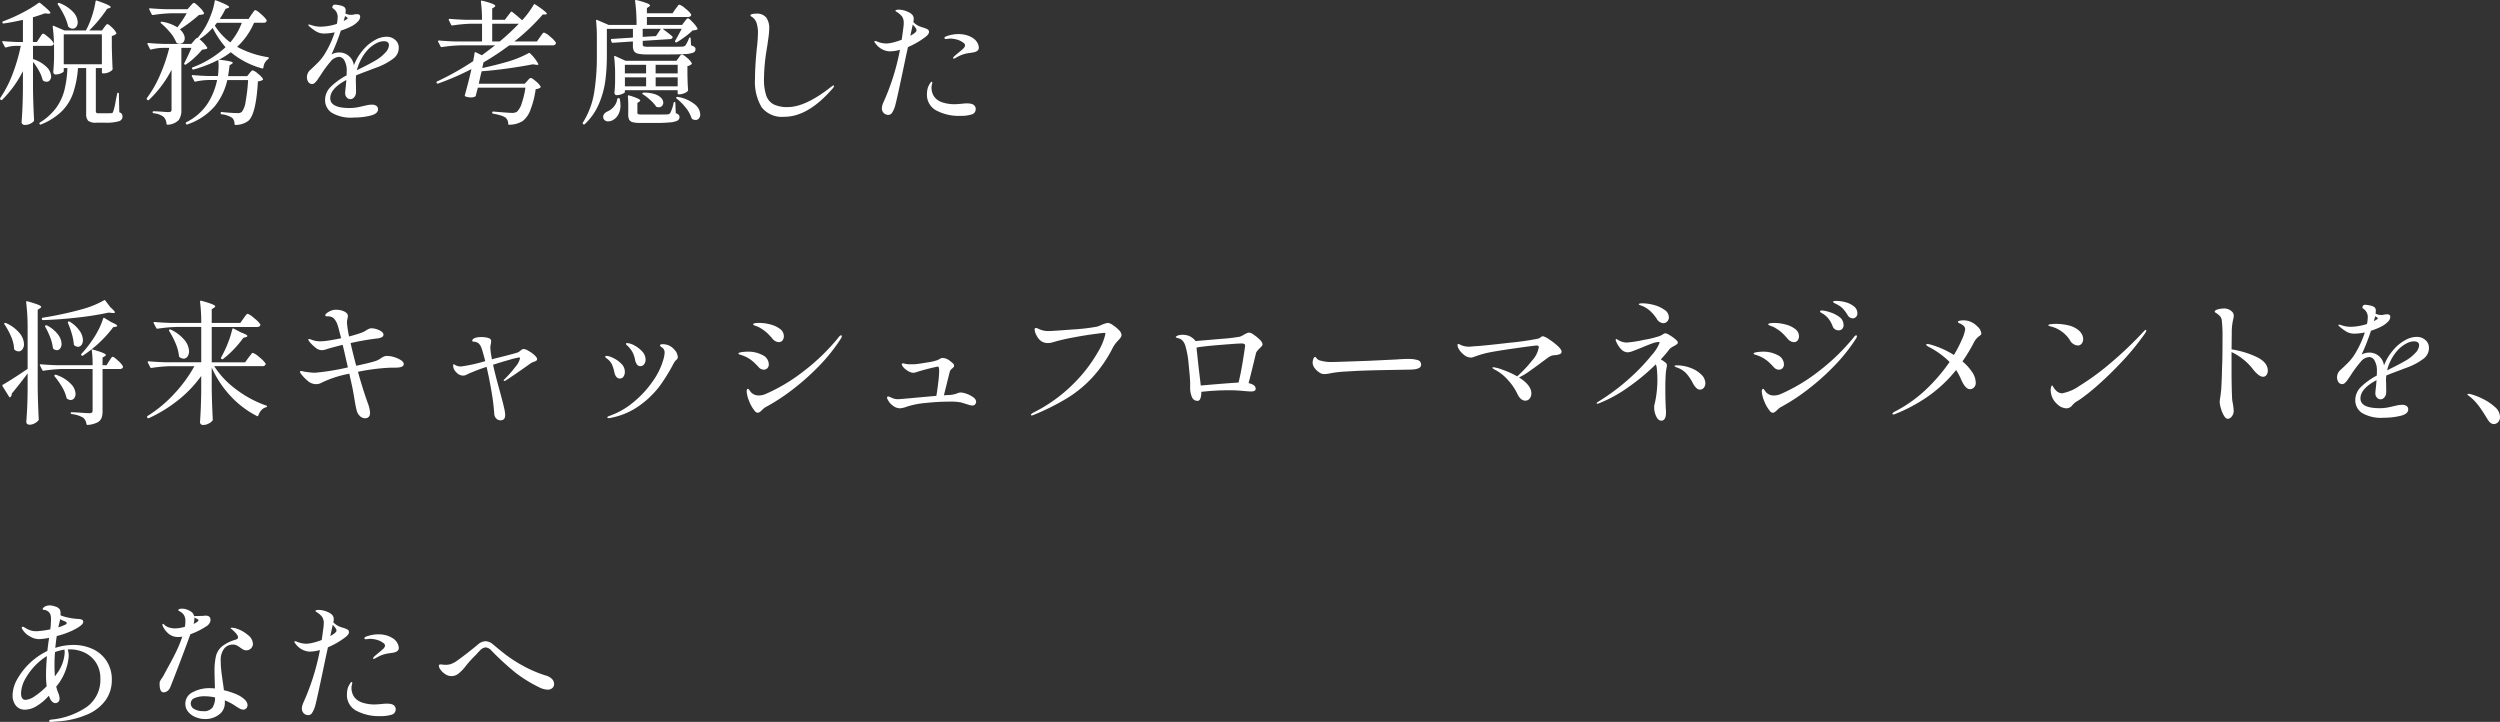 <svg xmlns="http://www.w3.org/2000/svg" width="316.519" height="91.397" viewBox="0 0 316.519 91.397"><rect x="0" y="0" width="316.519" height="91.397" fill="#333333" stroke="none"/><path d="M13.872,4.018q.051-.068.179-.229t.229-.161q.136,0,.561.417a2.669,2.669,0,0,1,.544.672.129.129,0,0,1-.034.17,1.292,1.292,0,0,1-.527.238V6.585q.051,1.785.1,2.7a.231.231,0,0,1-.068.17,1.434,1.434,0,0,1-.45.28,1.519,1.519,0,0,1-.6.128h-.1a.12.12,0,0,1-.136-.136V9.186H12.8v5.44a.3.3,0,0,0,.068.229.556.556,0,0,0,.323.059h.816q.612,0,.748-.017a.235.235,0,0,0,.153-.042.444.444,0,0,0,.1-.179,8.1,8.1,0,0,0,.323-1.428l.17-.816q.017-.119.119-.119t.1.136l.051,2.329a.718.718,0,0,1,.323.229.587.587,0,0,1,.085.332.616.616,0,0,1-.476.587,5.815,5.815,0,0,1-1.768.178H12.852a1.511,1.511,0,0,1-1.028-.247,1.316,1.316,0,0,1-.247-.926V9.186H10.54a12.709,12.709,0,0,1-.62,3.187,6.078,6.078,0,0,1-1.445,2.3,7.95,7.95,0,0,1-2.626,1.658.114.114,0,0,1-.17-.068.121.121,0,0,1,.051-.187,7.241,7.241,0,0,0,2.023-1.819,6.629,6.629,0,0,0,1.054-2.21A13.266,13.266,0,0,0,9.2,9.186H8.738v.408q0,.1-.34.255A1.682,1.682,0,0,1,7.7,10a.251.251,0,0,1-.213-.1.386.386,0,0,1-.076-.238q.068-.663.1-1.7V6.925a21.847,21.847,0,0,0-.17-2.975V3.916q0-.119.136-.068l1.343.578h2.72l.238-.459a11.623,11.623,0,0,0,.612-1.606A10.845,10.845,0,0,0,12.767.754q.017-.153.17-.1,1.751.595,1.751.816,0,.051-.153.119l-.306.1a15.72,15.72,0,0,1-1.02,1.377,16.264,16.264,0,0,1-1.241,1.36h1.6V4.409H13.6ZM5.678,5.361q.068-.1.161-.247A1.346,1.346,0,0,1,6,4.9a.2.2,0,0,1,.136-.068q.136,0,.671.467a2.741,2.741,0,0,1,.655.723l.017.068a.237.237,0,0,1-.128.212.6.6,0,0,1-.314.076H4.845V8.047A4.291,4.291,0,0,1,6.587,9.075a1.756,1.756,0,0,1,.553,1.148.761.761,0,0,1-.161.5.516.516,0,0,1-.416.2.755.755,0,0,1-.425-.136.3.3,0,0,1-.085-.153,4.9,4.9,0,0,0-.476-1.139A7.276,7.276,0,0,0,4.845,8.4v3.468q.034,2.125.136,3.893a.275.275,0,0,1-.051.17,1.419,1.419,0,0,1-.468.323,1.6,1.6,0,0,1-.671.136.406.406,0,0,1-.272-.1.306.306,0,0,1-.119-.238q.068-.952.11-1.87t.059-2.329V9.577A13.771,13.771,0,0,1,.952,13.2a.128.128,0,0,1-.2,0l-.034-.034A.134.134,0,0,1,.7,12.977,14.428,14.428,0,0,0,2.252,9.968,22.9,22.9,0,0,0,3.3,6.381H2.584a3.952,3.952,0,0,0-1.139.2H1.394A.143.143,0,0,1,1.275,6.5L.969,5.922.952,5.854q0-.1.136-.068.816.068,1.632.1h.85v-2.8q-1.445.323-2.448.459H1.088q-.085,0-.119-.1V3.406a.154.154,0,0,1,.085-.136A19.343,19.343,0,0,0,3.51,2.182,15.958,15.958,0,0,0,5.559.941q.085-.068.2.017.714.578,1,.858t.289.4q0,.085-.272.085l-.442-.034q-.8.289-1.5.493V5.888h.493ZM7.99,1.145q-.068-.119.017-.17A.206.206,0,0,1,8.194.958,4.521,4.521,0,0,1,9.945,2.114a2,2,0,0,1,.561,1.258.956.956,0,0,1-.178.6.564.564,0,0,1-.468.23.77.77,0,0,1-.476-.187.219.219,0,0,1-.1-.136,6.135,6.135,0,0,0-.5-1.377A10.336,10.336,0,0,0,7.99,1.145Zm5.576,3.774H8.738V8.71h4.828ZM30.685,6.5a12.055,12.055,0,0,0,3.893,1.309q.153.034.119.119v.017a.258.258,0,0,1-.119.136,1.463,1.463,0,0,0-.561,1.037q-.017.153-.153.119A10.416,10.416,0,0,1,29.886,7.18a9.256,9.256,0,0,1-1.513.952,12.289,12.289,0,0,1,1.377.2q.391.093.391.2,0,.051-.136.136l-.272.17q-.1.918-.2,1.377H31.96l.289-.357q.051-.068.187-.221a.364.364,0,0,1,.238-.153,1.739,1.739,0,0,1,.638.408,2.819,2.819,0,0,1,.638.646.12.12,0,0,1-.051.17,1.347,1.347,0,0,1-.578.17q-.238,4.182-1.224,5a2.687,2.687,0,0,1-1.6.51.12.12,0,0,1-.136-.136,1.04,1.04,0,0,0-.289-.748,2.883,2.883,0,0,0-1.343-.459.124.124,0,0,1-.119-.136v-.034q0-.153.136-.119,1.326.136,1.989.136a.8.8,0,0,0,.544-.153,2.664,2.664,0,0,0,.484-1.309,21.079,21.079,0,0,0,.315-2.72H29.444a8.189,8.189,0,0,1-1.581,3.306,7.936,7.936,0,0,1-3.451,2.3q-.136.051-.187-.051l-.017-.034a.121.121,0,0,1,.051-.187,6.962,6.962,0,0,0,2.627-2.261A8.637,8.637,0,0,0,28.152,10.7h-1a8.772,8.772,0,0,0-1.717.2q-.136.034-.17-.068l-.306-.6a.1.1,0,0,1-.017-.068q0-.085.119-.085.935.085,2.074.119h1.122a10.82,10.82,0,0,0,.085-1.343q0-.255-.034-.7A16.144,16.144,0,0,1,25.16,9.373h-.034a.154.154,0,0,1-.136-.085V9.271a.069.069,0,0,1-.017-.051.121.121,0,0,1,.085-.119,12.848,12.848,0,0,0,4.165-2.55A11.809,11.809,0,0,1,27.591,4.1a7.629,7.629,0,0,1-1.666,1.428,5.248,5.248,0,0,1,.561.535,2.976,2.976,0,0,1,.408.519.12.12,0,0,1-.051.17,2.038,2.038,0,0,1-.578.1,10.178,10.178,0,0,1-.935.986,7.845,7.845,0,0,1-1.1.884.157.157,0,0,1-.187.017q-.119-.051-.034-.187.459-.884.9-1.921H23.63V14.49a2.1,2.1,0,0,1-.34,1.284,2.03,2.03,0,0,1-1.394.587h-.034q-.085,0-.119-.119a1.332,1.332,0,0,0-.34-.85,2.3,2.3,0,0,0-1.275-.476q-.136-.034-.136-.136,0-.119.1-.119.221,0,.519.017l.569.034q.544.051.816.051a.507.507,0,0,0,.306-.068.313.313,0,0,0,.085-.255V9.407a14.18,14.18,0,0,1-2.873,3.825q-.119.085-.187-.017l-.051-.051a.124.124,0,0,1,0-.187,14.744,14.744,0,0,0,1.658-2.915A21.772,21.772,0,0,0,22.1,6.636h-.867a5.975,5.975,0,0,0-1.411.2q-.136.034-.17-.068l-.306-.6-.017-.068q0-.085.119-.085.918.085,2.057.119h3.383l.323-.374q.051-.068.2-.23t.246-.161h.034a10.586,10.586,0,0,0,.952-1.343A10.613,10.613,0,0,0,27.4,2.377,7.506,7.506,0,0,0,27.846.72q.017-.153.17-.1.918.357,1.292.552t.374.3q0,.051-.153.119l-.306.1a11.92,11.92,0,0,1-.731,1.275h3.655L32.5,2.42a3.021,3.021,0,0,0,.187-.255,2.2,2.2,0,0,1,.17-.229A.189.189,0,0,1,33,1.859a1.221,1.221,0,0,1,.459.28,6.12,6.12,0,0,1,.663.6q.306.323.306.442-.017.272-.408.272h-1.19A8.747,8.747,0,0,1,30.685,6.5ZM22.474,2.25a18.226,18.226,0,0,0-2.431.221h-.051a.143.143,0,0,1-.119-.085l-.306-.612a.1.1,0,0,1-.017-.068q0-.085.119-.085.935.085,2.074.119h2.669l.34-.391q.051-.051.153-.17A1.31,1.31,0,0,1,25.083,1a.24.24,0,0,1,.145-.06q.136,0,.638.493a2.96,2.96,0,0,1,.62.765.12.12,0,0,1-.051.17,2.4,2.4,0,0,1-.578.1A20.083,20.083,0,0,1,23.443,4.29a1.991,1.991,0,0,1,.459.569,1.218,1.218,0,0,1,.153.552.737.737,0,0,1-.17.5.558.558,0,0,1-.442.2.872.872,0,0,1-.357-.068.288.288,0,0,1-.119-.136A4.5,4.5,0,0,0,22.2,4.672a8.729,8.729,0,0,0-1.139-1.148A.172.172,0,0,1,21,3.449a.066.066,0,0,1,.017-.077.184.184,0,0,1,.17-.051,5.156,5.156,0,0,1,1.938.714A16.218,16.218,0,0,0,24.31,2.25Zm7.344,3.689A8.028,8.028,0,0,0,31.28,3.457H28.135l-.272.357A8.025,8.025,0,0,0,29.818,5.939Zm19.805-.714a1.6,1.6,0,0,1,1.071.391,1.276,1.276,0,0,1,.459,1.02A1.677,1.677,0,0,1,50.448,8a7.92,7.92,0,0,1-1.861,1.029l-.782.289q-.289.119-.935.357t-1.122.442a5.948,5.948,0,0,0-.017,1.02q0,.153.009.612a5.452,5.452,0,0,1-.009.595.87.87,0,0,1-.229.544.636.636,0,0,1-.485.238.588.588,0,0,1-.451-.221.747.747,0,0,1-.2-.51q0-.221.085-.935l.068-.765q-2.04,1.088-2.04,2.312,0,1.241,2.431,1.241a5.344,5.344,0,0,0,.893-.068q.4-.068.875-.187.085-.017.425-.094a2.946,2.946,0,0,1,.646-.076.948.948,0,0,1,.578.153.5.5,0,0,1,.2.425q0,.578-.977.816a8.856,8.856,0,0,1-2.1.238,4.773,4.773,0,0,1-2.8-.62,1.923,1.923,0,0,1-.825-1.606,2.321,2.321,0,0,1,.714-1.666,8.661,8.661,0,0,1,2.006-1.445q.017-.187.017-.527a2.583,2.583,0,0,0-.289-1.36.817.817,0,0,0-.68-.459,1.489,1.489,0,0,0-1.08.6A14.084,14.084,0,0,0,41.378,9.9l-.187.289q-.051.068-.255.374a2.579,2.579,0,0,1-.391.476.535.535,0,0,1-.34.17.577.577,0,0,1-.5-.255,1.07,1.07,0,0,1-.179-.629,1.229,1.229,0,0,1,.425-.9l.255-.238q.476-.442.825-.807a6.069,6.069,0,0,0,.654-.825,12.619,12.619,0,0,0,1.36-2.89,6.779,6.779,0,0,1-1.292.153,2.031,2.031,0,0,1-.995-.23,5.9,5.9,0,0,1-.994-.74.187.187,0,0,1-.068-.119q0-.051.085-.051a.99.99,0,0,1,.238.051,3.629,3.629,0,0,0,1.241.221,6.813,6.813,0,0,0,.892-.077,6.525,6.525,0,0,0,1.165-.28,4.231,4.231,0,0,0,.1-.833,1.238,1.238,0,0,0-.544-1.088q-.136-.085-.136-.17a.425.425,0,0,1,.1-.247.305.305,0,0,1,.238-.094,3.16,3.16,0,0,1,.671.1,1.134,1.134,0,0,1,.569.255.634.634,0,0,1,.119.425,2.76,2.76,0,0,1-.034.34,1.546,1.546,0,0,0,.731.17,1.193,1.193,0,0,0,.374-.051,2.208,2.208,0,0,1,.357-.034q.408,0,.408.323a.9.9,0,0,1-.281.595,3.012,3.012,0,0,1-.722.561,7.876,7.876,0,0,1-1.445.6,26.285,26.285,0,0,1-1.19,3.026,1.916,1.916,0,0,1,.9-.255,1.858,1.858,0,0,1,1.938,1.632,6.57,6.57,0,0,1,.612-1.216A7.714,7.714,0,0,1,46.9,6.6a5.179,5.179,0,0,1,1.25-.96A2.977,2.977,0,0,1,49.623,5.225Zm-5.44-1.989q.323-.187.374-.221.119-.068.119-.136t-.136-.153l-.187-.119Zm4.012,5a5,5,0,0,0,1.25-.995,1.534,1.534,0,0,0,.468-.926q0-.527-.663-.527a2.189,2.189,0,0,0-1,.3,4.045,4.045,0,0,0-1.054.825,5.54,5.54,0,0,0-.816,1.182,5.645,5.645,0,0,0-.527,1.368l.2-.1.374-.187Q47.5,8.642,48.195,8.234ZM65.331,2.1q.068-.1.187-.017.629.493,1.258,1.054a10.858,10.858,0,0,0,1.462-1.972q.085-.119.187-.034Q69.9,2.1,69.9,2.318q0,.085-.17.085h-.34a25.792,25.792,0,0,1-3.6,3.417h2.856l.391-.561q.068-.085.178-.246a1.743,1.743,0,0,1,.187-.238.215.215,0,0,1,.145-.077,2.149,2.149,0,0,1,.757.5,3.282,3.282,0,0,1,.739.757.294.294,0,0,1-.017.17.4.4,0,0,1-.391.187H65.144A33.233,33.233,0,0,1,61.88,8.472l-.153.714q1.513-.323,2.958-.731A13.627,13.627,0,0,0,67.592,7.3q.1-.085.187.034a4.989,4.989,0,0,1,1.054,1.36q0,.119-.272.085l-.425-.068q-1.377.272-3.128.519t-3.366.365l-.085.357q-.1.408-.272,1.224H67.1l.323-.357q.051-.051.144-.161a1.069,1.069,0,0,1,.162-.161.226.226,0,0,1,.136-.051q.153,0,.638.408a2.329,2.329,0,0,1,.6.663q.051.068-.034.153a1.1,1.1,0,0,1-.578.187,11.6,11.6,0,0,1-.646,2.567,3.158,3.158,0,0,1-.986,1.462,3.235,3.235,0,0,1-1.717.476.12.12,0,0,1-.136-.136.96.96,0,0,0-.34-.765,1.969,1.969,0,0,0-.6-.272,6.561,6.561,0,0,0-.952-.221.152.152,0,0,1-.136-.153q.034-.136.153-.119,1.955.17,2.346.17a1.133,1.133,0,0,0,.646-.153,2.453,2.453,0,0,0,.6-1.071,10.529,10.529,0,0,0,.467-1.972H61.166l-.119.476q-.119.425-.136.527-.034.119-.119.136a1.2,1.2,0,0,1-.51.1,2.106,2.106,0,0,1-.663-.119.124.124,0,0,1-.1-.17q.561-2.023.833-3.3a33.965,33.965,0,0,1-4.233,1.836h-.034a.154.154,0,0,1-.136-.085v-.017a.115.115,0,0,1,.051-.17,34.185,34.185,0,0,0,4.573-2.567l.068-.374q.017-.119.051-.28a2.993,2.993,0,0,0,.051-.366.158.158,0,0,1,.06-.11.113.113,0,0,1,.111.009l.765.374q.8-.6,1.666-1.258h-4.3a18.226,18.226,0,0,0-2.431.221h-.051a.143.143,0,0,1-.119-.085l-.306-.595a.1.1,0,0,1-.017-.068q0-.085.119-.085.935.085,2.074.119h3.383V3.576H60.35a18.092,18.092,0,0,0-2.4.221H57.9a.143.143,0,0,1-.119-.085l-.289-.6a.1.1,0,0,1-.017-.068q0-.085.119-.085.935.085,2.074.119h2.023a17.991,17.991,0,0,0-.136-2.3q0-.17.153-.119a10.018,10.018,0,0,1,1.309.391q.357.153.357.272,0,.068-.119.153l-.272.17V3.083h1.6ZM62.985,3.576V5.82h.952a28.539,28.539,0,0,0,2.414-2.244Zm24.344-.255q.051-.068.145-.187a1.359,1.359,0,0,1,.161-.179.208.208,0,0,1,.136-.059q.136,0,.6.493a3.807,3.807,0,0,1,.595.765.12.12,0,0,1-.051.17,1.972,1.972,0,0,1-.561.1,8.339,8.339,0,0,1-.918.773q-.561.416-1.071.722a.154.154,0,0,1-.17,0q-.1-.051-.051-.187.289-.476.833-1.513H84.558q.714.527,1.207.935a.151.151,0,0,1,.051.17q-.068.2-.357.2l-3.417.221v.476a.212.212,0,0,0,.128.221,2.407,2.407,0,0,0,.655.051h2.193q1.666,0,2.006-.017a.636.636,0,0,0,.425-.153,4.375,4.375,0,0,0,.442-.884.124.124,0,0,1,.136-.119q.085,0,.085.136l.051.867a1.081,1.081,0,0,1,.442.2.366.366,0,0,1,.119.28.447.447,0,0,1-.272.425,3.168,3.168,0,0,1-1.054.187q-.782.051-2.448.051h-2.3a5.423,5.423,0,0,1-1.181-.094.817.817,0,0,1-.527-.323,1.353,1.353,0,0,1-.145-.705V5.82l-2.55.17a.133.133,0,0,1-.153-.119l-.068-.2L78.013,5.6q0-.1.119-.1l2.669-.17v-1.1H77.5V7.588a24.985,24.985,0,0,1-.187,3.162,11.373,11.373,0,0,1-.8,2.932A7.549,7.549,0,0,1,74.7,16.292a.143.143,0,0,1-.2,0l-.017-.017a.134.134,0,0,1-.017-.187,10.155,10.155,0,0,0,1.42-3.757,28.542,28.542,0,0,0,.349-4.726V5.344a19.961,19.961,0,0,0-.1-2.142V3.168q0-.119.136-.068l1.462.629H81.26A22.1,22.1,0,0,0,81.073.7q0-.17.17-.119a11.617,11.617,0,0,1,1.352.408q.366.153.366.272,0,.068-.119.153l-.272.187V2.25h3.247l.374-.544q.068-.085.178-.238t.179-.229a.189.189,0,0,1,.136-.077,2.112,2.112,0,0,1,.748.485,3.394,3.394,0,0,1,.731.722l.017.068a.237.237,0,0,1-.128.213.6.6,0,0,1-.314.076H82.569v1h4.454Zm-2.992.9h-2.3v1.02l1.683-.1ZM86.6,7.877q.034-.051.119-.17a1.058,1.058,0,0,1,.153-.179.208.208,0,0,1,.136-.059q.153,0,.637.416a2.408,2.408,0,0,1,.6.671q.051.068-.034.153a1.069,1.069,0,0,1-.51.238v1.071l.017.646q.017.714.068,1.292a.3.3,0,0,1-.051.153,1.206,1.206,0,0,1-.476.281,1.765,1.765,0,0,1-.612.127H86.6a.12.12,0,0,1-.136-.136v-.391H79.781v.238q0,.1-.349.247a1.827,1.827,0,0,1-.705.144.229.229,0,0,1-.2-.1.419.419,0,0,1-.068-.238q.051-.442.068-.884l.017-.425v-.833a19.559,19.559,0,0,0-.119-2.363V7.741q0-.068.034-.085a.121.121,0,0,1,.1.017l1.309.595h6.443ZM82.467,9.866V8.778H79.781V9.866Zm4,0V8.778H83.674V9.866Zm-6.681.493V11.5h2.686V10.359Zm3.893,0V11.5h2.788V10.359Zm-1.6,2.159a.108.108,0,0,1-.085-.068.077.077,0,0,1,.017-.085.231.231,0,0,1,.17-.068,4.264,4.264,0,0,1,1.4.2,1.908,1.908,0,0,1,.807.484.879.879,0,0,1,.255.578.593.593,0,0,1-.161.425.549.549,0,0,1-.417.17,1.493,1.493,0,0,1-.221-.034.2.2,0,0,1-.136-.1,4.6,4.6,0,0,0-.714-.79A6.635,6.635,0,0,0,82.076,12.518Zm-1.87,1.36q0-.578-.051-1.105,0-.17.153-.119a7.8,7.8,0,0,1,1.105.391q.306.153.306.255,0,.068-.119.153l-.238.153V14.83a.185.185,0,0,0,.111.2,1.879,1.879,0,0,0,.519.042h1.683q1.309,0,1.5-.017A.7.7,0,0,0,85.391,15a.427.427,0,0,0,.136-.119,5.051,5.051,0,0,0,.425-1.275.124.124,0,0,1,.136-.119q.085,0,.085.136l.051,1.275a1,1,0,0,1,.374.213.4.4,0,0,1,.1.28.49.49,0,0,1-.246.442,2.417,2.417,0,0,1-.91.229,18.472,18.472,0,0,1-1.955.076H81.77a3.932,3.932,0,0,1-.994-.094.681.681,0,0,1-.451-.323,1.5,1.5,0,0,1-.119-.672Zm6.137-.816q-.119-.068-.051-.17a.184.184,0,0,1,.17-.051,4.619,4.619,0,0,1,2.159.935,1.751,1.751,0,0,1,.7,1.258.823.823,0,0,1-.161.527.524.524,0,0,1-.434.2.874.874,0,0,1-.391-.1.287.287,0,0,1-.119-.136,4,4,0,0,0-.723-1.309A6.719,6.719,0,0,0,86.343,13.062Zm-7.531.068a.152.152,0,0,1,.153-.136h.017a.133.133,0,0,1,.153.119,4.4,4.4,0,0,1,.085.782,2.325,2.325,0,0,1-.306,1.232,1.656,1.656,0,0,1-.731.689,1.246,1.246,0,0,1-.493.119.61.61,0,0,1-.629-.374.937.937,0,0,1-.034-.187.612.612,0,0,1,.161-.408,1.083,1.083,0,0,1,.4-.289,2.132,2.132,0,0,0,.8-.612A1.8,1.8,0,0,0,78.812,13.13Zm21.165,2.227a3.274,3.274,0,0,1-2.882-1.2,6.347,6.347,0,0,1-.841-3.63q0-1.547.221-3.757a19.493,19.493,0,0,0,.153-2.006,3.966,3.966,0,0,0-.179-1.292,1.45,1.45,0,0,0-.62-.782q-.153-.085-.153-.17,0-.119.229-.17A2.229,2.229,0,0,1,96.39,2.3a1.511,1.511,0,0,1,1.292.5,2.273,2.273,0,0,1,.374,1.385,9.657,9.657,0,0,1-.119,1.3q-.119.825-.136.977a2.9,2.9,0,0,0-.068.391,23.789,23.789,0,0,0-.34,3.689,6.294,6.294,0,0,0,.289,2.134,1.973,1.973,0,0,0,.943,1.113,3.886,3.886,0,0,0,1.776.34q2.244,0,5.474-2.55l.161-.111a.348.348,0,0,1,.178-.076q.051,0,.051.068a.706.706,0,0,1-.2.34Q102.969,15.357,99.977,15.357ZM118.286,4.613q0,.289-.442.629a10.342,10.342,0,0,1-2.227,1.292q-.051.289-.187.867-1.241,5.967-1.445,6.613a3.044,3.044,0,0,1-.382.842.571.571,0,0,1-.467.264.814.814,0,0,1-.816-.85,1.957,1.957,0,0,1,.2-.748,29.642,29.642,0,0,0,2.091-6.647,4.9,4.9,0,0,1-1.343.2,2.36,2.36,0,0,1-1.768-1.02.325.325,0,0,1-.119-.2.09.09,0,0,1,.1-.1,1.01,1.01,0,0,1,.255.085,3.121,3.121,0,0,0,1.122.238,3.9,3.9,0,0,0,.918-.136,9.3,9.3,0,0,0,1.054-.34q.085-.561.221-1.615a3.362,3.362,0,0,0,.034-.476,1.435,1.435,0,0,0-.2-.833,2.527,2.527,0,0,0-.714-.612q-.136-.085-.136-.153,0-.051.128-.085a1.161,1.161,0,0,1,.3-.034,2.6,2.6,0,0,1,.535.068,2.686,2.686,0,0,1,.569.187,1.889,1.889,0,0,1,.57.357.811.811,0,0,1,.213.612.955.955,0,0,1-.017.187q-.017.085-.034.153a2.321,2.321,0,0,0,.629.476,3.636,3.636,0,0,0,.663.238,2.82,2.82,0,0,1,.527.221A.349.349,0,0,1,118.286,4.613Zm-2.363.493q.782-.442.782-.68a.521.521,0,0,0-.11-.306q-.111-.153-.366-.442Zm7.871.255a1.64,1.64,0,0,1,.6.6,1.375,1.375,0,0,1,.2.655q0,.493-.816.612l-.467.068a4.063,4.063,0,0,0-.62.136,3.9,3.9,0,0,0-.6.238,4.253,4.253,0,0,0-.467.255.43.43,0,0,1-.2.068q-.085,0-.085-.068a.3.3,0,0,1,.085-.17q.1-.1.442-.391.493-.391.74-.629a.649.649,0,0,0,.246-.425.422.422,0,0,0-.238-.34,2.346,2.346,0,0,0-.841-.4,3.428,3.428,0,0,0-.808-.111,1.813,1.813,0,0,0-.314.026,1.526,1.526,0,0,1-.178.025q-.238,0-.238-.136,0-.1.221-.2a4.6,4.6,0,0,1,1.53-.289,3.833,3.833,0,0,1,1.011.128A2.847,2.847,0,0,1,123.794,5.361Zm-.7,8.3q.782,0,.986.34a.549.549,0,0,1,.119.374.682.682,0,0,1-.519.688,4.579,4.579,0,0,1-1.437.179,6.04,6.04,0,0,1-3.026-.68,2.234,2.234,0,0,1-1.19-2.074,2.744,2.744,0,0,1,.068-.629,1.783,1.783,0,0,1,.153-.442q.1-.187.2-.34t.187-.153q.068,0,.068.1a.826.826,0,0,1-.034.2q-.034.128-.051.229a1.591,1.591,0,0,0-.017.255,2.116,2.116,0,0,0,.145.731,1.75,1.75,0,0,0,.519.714,2.376,2.376,0,0,0,.893.433,4.825,4.825,0,0,0,1.368.179q.17,0,.4-.017l.451-.034A6.908,6.908,0,0,1,123.1,13.657ZM14.433,40.148a38.257,38.257,0,0,1-3.884.62q-2.286.263-4.445.331a.138.138,0,0,1-.136-.119V40.9q0-.085.1-.1a44.54,44.54,0,0,0,4.964-1.071A11.759,11.759,0,0,0,13.821,38.6q.1-.085.187.034l.629.833q.578.51.578.646,0,.119-.323.085ZM5.44,39.791v9.945q.034,2.108.136,3.91a.249.249,0,0,1-.051.153,1.4,1.4,0,0,1-.476.374,1.347,1.347,0,0,1-.629.17.454.454,0,0,1-.306-.1A.306.306,0,0,1,3.995,54q.068-.9.111-1.776t.059-2.2V47.849q-1,1.343-2.006,2.55a.574.574,0,0,1-.153.425q-.034.068-.094.051a.163.163,0,0,1-.093-.068L.986,49.464a.121.121,0,0,1,.051-.187q1.258-.731,3.128-2.006V42.154a26.348,26.348,0,0,0-.187-3.315v-.034q0-.136.153-.085a12.806,12.806,0,0,1,1.369.433q.382.161.382.28,0,.085-.153.17Zm9.5,5.95q.136,0,.655.476a2.892,2.892,0,0,1,.638.731.294.294,0,0,1-.017.17.418.418,0,0,1-.391.17H13.651v5.3a2.622,2.622,0,0,1-.127.9,1.121,1.121,0,0,1-.535.569,3.271,3.271,0,0,1-1.224.314H11.73q-.085,0-.119-.119a1.29,1.29,0,0,0-.391-.782A3.543,3.543,0,0,0,9.758,53q-.136-.034-.136-.136a.09.09,0,0,1,.1-.1q.289,0,1.275.068.663.051.969.051a.533.533,0,0,0,.34-.076.369.369,0,0,0,.085-.281V47.288H8.619a18.226,18.226,0,0,0-2.431.221H6.137a.143.143,0,0,1-.119-.085l-.289-.578a.1.1,0,0,1-.017-.068q0-.085.119-.085.935.085,2.074.119h4.488a13.932,13.932,0,0,0-.119-2.023q-.561.442-1.105.8-.1.085-.187-.034a.124.124,0,0,1,0-.187A14.064,14.064,0,0,0,12.24,43.8a10.836,10.836,0,0,0,.867-1.42,8.685,8.685,0,0,0,.612-1.471q.051-.153.187-.068l.867.527q.731.306.731.459,0,.085-.2.119L14.994,42a13.354,13.354,0,0,1-1.207,1.42,14.992,14.992,0,0,1-1.513,1.368q1.8.493,1.8.731,0,.068-.136.153l-.289.17v.969h.51l.323-.527a2.387,2.387,0,0,0,.161-.238,1.67,1.67,0,0,1,.161-.229A.189.189,0,0,1,14.943,45.741ZM9.265,41.457a.182.182,0,0,1,0-.111.108.108,0,0,1,.051-.06A.206.206,0,0,1,9.5,41.3a4.154,4.154,0,0,1,1.266,1.181,2.157,2.157,0,0,1,.4,1.147.993.993,0,0,1-.179.612.542.542,0,0,1-.45.238.752.752,0,0,1-.459-.187.231.231,0,0,1-.068-.17,6.751,6.751,0,0,0-.264-1.334A10.765,10.765,0,0,0,9.265,41.457Zm-6.256,3.6a.8.8,0,0,1-.493-.2.231.231,0,0,1-.068-.17,4.384,4.384,0,0,0-.382-1.521,9.578,9.578,0,0,0-.825-1.521q-.085-.1,0-.17a.184.184,0,0,1,.187,0,4.649,4.649,0,0,1,1.725,1.284,2.293,2.293,0,0,1,.553,1.368,1.065,1.065,0,0,1-.2.672A.607.607,0,0,1,3.009,45.061ZM6.392,41.95q-.051-.136.034-.17a.215.215,0,0,1,.2,0,4.076,4.076,0,0,1,1.394,1.156,2.061,2.061,0,0,1,.442,1.156.959.959,0,0,1-.17.587.511.511,0,0,1-.425.229.812.812,0,0,1-.425-.153.394.394,0,0,1-.085-.17,5.323,5.323,0,0,0-.34-1.317A9.122,9.122,0,0,0,6.392,41.95Zm3.842,8.483a.864.864,0,0,1-.179.561.555.555,0,0,1-.451.221.812.812,0,0,1-.425-.153.229.229,0,0,1-.1-.153,4.641,4.641,0,0,0-.561-1.352,10,10,0,0,0-.935-1.334q-.068-.119.017-.187a.134.134,0,0,1,.085-.017.659.659,0,0,1,.255.068,4.5,4.5,0,0,1,1.734,1.122A1.921,1.921,0,0,1,10.234,50.433Zm21.9-4.59q.068-.085.2-.255t.2-.255a.208.208,0,0,1,.144-.085,2.427,2.427,0,0,1,.807.535,3.5,3.5,0,0,1,.791.791.154.154,0,0,1,0,.17.4.4,0,0,1-.391.187h-6.1a11.082,11.082,0,0,0,2.839,2.984,13.769,13.769,0,0,0,3.74,2q.1.017.1.085a.132.132,0,0,1-.025.093.206.206,0,0,1-.094.042,1.208,1.208,0,0,0-.578.357,1.818,1.818,0,0,0-.391.68q-.051.153-.187.068a11.873,11.873,0,0,1-3.306-2.5A12.985,12.985,0,0,1,27.472,47.1V49.77q.034,2.108.136,3.91a.249.249,0,0,1-.051.153,1.37,1.37,0,0,1-.493.374,1.477,1.477,0,0,1-.663.17.421.421,0,0,1-.3-.1.315.315,0,0,1-.111-.238q.119-1.717.153-3.791V48.172A15.272,15.272,0,0,1,23.264,51.2a18.054,18.054,0,0,1-3.748,2.312.137.137,0,0,1-.187-.051l-.017-.034a.124.124,0,0,1,.034-.187,16.358,16.358,0,0,0,3.392-2.822,17.6,17.6,0,0,0,2.542-3.485H22.287a18.226,18.226,0,0,0-2.431.221h-.051a.143.143,0,0,1-.119-.085l-.306-.6a.1.1,0,0,1-.017-.068q0-.085.119-.085.935.085,2.074.119h4.59V41.967H23.052a18.226,18.226,0,0,0-2.431.221H20.57a.143.143,0,0,1-.119-.085l-.323-.612a.1.1,0,0,1-.017-.068q0-.085.136-.085.918.085,2.057.119h3.842a20.477,20.477,0,0,0-.153-2.686q0-.17.17-.119a12.8,12.8,0,0,1,1.369.434q.382.161.382.28,0,.085-.153.17l-.289.187v1.734h3.621l.408-.578q.068-.1.187-.263a2.2,2.2,0,0,1,.2-.238.215.215,0,0,1,.145-.076,2.527,2.527,0,0,1,.782.527,3.931,3.931,0,0,1,.8.782.189.189,0,0,1,.017.085.225.225,0,0,1-.127.2.6.6,0,0,1-.315.076H27.472v4.471h4.233Zm-2.057-3.587q.017-.136.17-.085l.935.493q.8.289.8.442,0,.1-.2.153l-.306.085a12.852,12.852,0,0,1-1.224,1.47A12.282,12.282,0,0,1,28.9,46.03a.134.134,0,0,1-.187-.017L28.7,46a.124.124,0,0,1-.034-.187,1.767,1.767,0,0,0,.111-.187l.076-.153a14.027,14.027,0,0,0,.723-1.607A11.432,11.432,0,0,0,30.073,42.256Zm-7.99.221q-.051-.119.017-.17a.184.184,0,0,1,.187,0,4.9,4.9,0,0,1,1.751,1.335,2.359,2.359,0,0,1,.561,1.4,1.1,1.1,0,0,1-.2.672.584.584,0,0,1-.485.264.885.885,0,0,1-.527-.2.231.231,0,0,1-.068-.17,5.361,5.361,0,0,0-.417-1.547A10.453,10.453,0,0,0,22.083,42.477Zm27.642,3.162a3.057,3.057,0,0,1,.833.145,3.228,3.228,0,0,1,.858.382q.366.238.366.493,0,.459-1.037.459h-.527a25.922,25.922,0,0,0-4.233.527q.578,2.108,1.241,3.961a4.256,4.256,0,0,1,.289,1.207q0,.714-.646.714a.926.926,0,0,1-.663-.306,1.4,1.4,0,0,1-.391-.714q-.119-.442-.289-1.479-.2-1.224-.357-1.887l-.085-.374q-.136-.578-.187-.884a13.992,13.992,0,0,0-3.519,1.139,1.337,1.337,0,0,1-.68.187,1.629,1.629,0,0,1-1.088-.425,5.4,5.4,0,0,1-.8-.833.693.693,0,0,1-.17-.306q0-.1.136-.1a1.442,1.442,0,0,1,.357.068,9.848,9.848,0,0,0,1.377.153,29.765,29.765,0,0,0,4.2-.68l-.153-.646q-.34-1.53-.51-2.21-1.5.374-2.108.578a1.972,1.972,0,0,1-.51.1,1.262,1.262,0,0,1-.782-.289,5.657,5.657,0,0,1-.765-.731,1.256,1.256,0,0,0-.1-.145.33.33,0,0,1-.085-.179q0-.068.085-.068a.815.815,0,0,1,.238.051,2.948,2.948,0,0,0,1.224.238,7.757,7.757,0,0,0,1.1-.111q.714-.11,1.513-.28l-.119-.442q-.221-.9-.323-1.19a2.178,2.178,0,0,0-.527-.918,1.154,1.154,0,0,0-.748-.221q-.034,0-.127-.008a.267.267,0,0,1-.128-.034.11.11,0,0,1-.034-.094q0-.17.357-.391a2.123,2.123,0,0,1,.7-.289,2.747,2.747,0,0,1,.357-.017,2.243,2.243,0,0,1,.986.221q.459.221.459.578a2.471,2.471,0,0,1-.059.348,2.384,2.384,0,0,0-.06.485,12.057,12.057,0,0,0,.272,1.751q1.071-.289,1.615-.493a2.823,2.823,0,0,0,.578-.306,3.456,3.456,0,0,1,.34-.179.8.8,0,0,1,.323-.059,2.337,2.337,0,0,1,.96.246q.535.247.535.569a.343.343,0,0,1-.221.315,1.5,1.5,0,0,1-.476.144,32.829,32.829,0,0,0-3.468.6q.34,1.479.714,2.873,1.734-.374,2.312-.561a2.491,2.491,0,0,0,.85-.425q.238-.136.374-.2A1.128,1.128,0,0,1,49.725,45.639Zm17.238-.884a1.522,1.522,0,0,1,.612.238,3.966,3.966,0,0,1,.757.544q.332.306.331.493a.222.222,0,0,1-.085.2,1.576,1.576,0,0,1-.306.144,1.914,1.914,0,0,0-.459.221q-.561.408-1.641,1.156t-1.453.969a.319.319,0,0,1-.2.085q-.085,0-.085-.068t.119-.17a13.69,13.69,0,0,0,1.334-1.513,2.584,2.584,0,0,0,.62-1.122q0-.1-.153-.1a9.186,9.186,0,0,0-1.147.28q-1.011.281-2.116.638.255,1.224.9,3.519.051.2.247.935t.289,1.19a3.872,3.872,0,0,1,.094.731q0,.663-.6.663a.722.722,0,0,1-.535-.238.908.908,0,0,1-.247-.612,27.992,27.992,0,0,0-.357-2.856q-.272-1.581-.612-3.06-.918.289-1.683.612-.255.1-.417.17t-.264.119a2.217,2.217,0,0,1-.374.17.992.992,0,0,1-.272.034,1.175,1.175,0,0,1-.816-.408,1.189,1.189,0,0,1-.408-.833q0-.2.068-.2a.35.35,0,0,1,.136.068,1.166,1.166,0,0,0,.238.119,1.54,1.54,0,0,0,.544.1,19.955,19.955,0,0,0,3.077-.68q-.357-1.36-.476-1.666a1.512,1.512,0,0,0-.348-.569,1.106,1.106,0,0,0-.62-.229.366.366,0,0,1-.145-.025.093.093,0,0,1-.059-.094.325.325,0,0,1,.17-.255.914.914,0,0,1,.391-.153,2.291,2.291,0,0,1,.561-.051,2.772,2.772,0,0,1,.986.136.409.409,0,0,1,.289.425,2.325,2.325,0,0,1-.085.51,1.247,1.247,0,0,0-.017.255,6.8,6.8,0,0,0,.1.935l.1.561L63.164,46l.161-.043q.646-.153,1.692-.425t1.249-.357a1.5,1.5,0,0,0,.306-.221A.681.681,0,0,1,66.963,44.755Zm14.756,2.176a.508.508,0,0,1-.408-.213,1.283,1.283,0,0,1-.238-.569,3.541,3.541,0,0,0-.315-.961,3.33,3.33,0,0,0-.671-.858q-.17-.136-.17-.221,0-.1.153-.1a2.172,2.172,0,0,1,.893.289,3.471,3.471,0,0,1,1,.765,1.493,1.493,0,0,1,.434,1.02.961.961,0,0,1-.187.612A.6.6,0,0,1,81.719,46.931ZM77.741,53.51a.242.242,0,0,1-.136-.034q-.051-.034-.051-.068,0-.085.323-.2a9.613,9.613,0,0,0,3.009-1.734,12.79,12.79,0,0,0,2.474-2.7,8.887,8.887,0,0,0,1.334-2.822,3.708,3.708,0,0,0,.119-.731.745.745,0,0,0-.272-.612q-.068-.051-.187-.136t-.119-.153q0-.17.289-.17a2.2,2.2,0,0,1,.731.119,1.948,1.948,0,0,1,.816.6,1.407,1.407,0,0,1,.408.91.38.38,0,0,1-.051.212,1.322,1.322,0,0,1-.187.2.873.873,0,0,0-.187.229,4.536,4.536,0,0,0-.255.459,23.662,23.662,0,0,1-1.564,2.507A11.668,11.668,0,0,1,81.8,51.8a9.157,9.157,0,0,1-3.723,1.658A1.178,1.178,0,0,1,77.741,53.51Zm1.411-5.015q-.527,0-.7-.782a4.807,4.807,0,0,0-.306-.995,1.993,1.993,0,0,0-.68-.773q-.17-.119-.17-.2,0-.119.17-.119a2.318,2.318,0,0,1,.825.263,3.562,3.562,0,0,1,1.029.723,1.431,1.431,0,0,1,.459,1.037,1.1,1.1,0,0,1-.162.586A.517.517,0,0,1,79.152,48.495ZM99.28,43.888a.9.9,0,0,1-.417-.111,1.049,1.049,0,0,1-.314-.229,9.55,9.55,0,0,0-.782-.841,4.65,4.65,0,0,0-.782-.569,2.06,2.06,0,0,0-.484-.247,2.864,2.864,0,0,1-.3-.111q-.187-.1-.187-.136,0-.187.765-.187a5.542,5.542,0,0,1,1.453.2,3.321,3.321,0,0,1,1.2.569,1.129,1.129,0,0,1,.476.918.839.839,0,0,1-.17.527A.549.549,0,0,1,99.28,43.888ZM96.611,52.83a.514.514,0,0,1-.391-.238,4.3,4.3,0,0,1-.705-1.232,3.944,3.944,0,0,1-.314-1.215q0-.34.17-.34.068,0,.178.161a3.167,3.167,0,0,0,.229.3,1.311,1.311,0,0,0,.969.374,2.173,2.173,0,0,0,.884-.2,22.264,22.264,0,0,0,4.811-2.89,26.046,26.046,0,0,0,4.42-4.3q.153-.221.289-.221.1,0,.1.085a.709.709,0,0,1-.119.323,22.034,22.034,0,0,1-2.882,3.587,30.189,30.189,0,0,1-3.4,2.992,24.594,24.594,0,0,1-3.17,2.057,2.1,2.1,0,0,0-.544.425Q96.8,52.83,96.611,52.83Zm.765-5.457A.83.83,0,0,1,97,47.279a.8.8,0,0,1-.289-.229,9.475,9.475,0,0,0-.68-.68,4.124,4.124,0,0,0-1.368-.8q-.3-.1-.366-.119-.136-.051-.136-.119,0-.119.417-.179a5.493,5.493,0,0,1,.773-.059,3.825,3.825,0,0,1,1.853.433,1.314,1.314,0,0,1,.8,1.181.661.661,0,0,1-.179.476A.6.6,0,0,1,97.376,47.373Zm24.888,2.89a2.514,2.514,0,0,1,.79.17,3.035,3.035,0,0,1,.841.442.74.74,0,0,1,.357.561.487.487,0,0,1-.128.332.441.441,0,0,1-.349.144,1.617,1.617,0,0,1-.476-.093q-.289-.094-.374-.111-.34-.119-.6-.187a6.994,6.994,0,0,0-1.462-.1,28.377,28.377,0,0,0-2.992.17,10.428,10.428,0,0,0-2.414.476,2.912,2.912,0,0,1-.867.2,1.49,1.49,0,0,1-.858-.323,1.983,1.983,0,0,1-.654-.748.527.527,0,0,1-.1-.289.12.12,0,0,1,.136-.136.518.518,0,0,1,.161.042q.111.043.161.06l.136.068a1.807,1.807,0,0,0,.816.17q.255,0,2.346-.2l2.482-.221q.119-.663.238-1.666a13.958,13.958,0,0,0,.119-1.479,1.955,1.955,0,0,0-.034-.408q-.034-.153-.153-.153a26.675,26.675,0,0,0-2.89.765.807.807,0,0,1-.187.017,1.246,1.246,0,0,1-.6-.179,2.833,2.833,0,0,1-.561-.4,1.6,1.6,0,0,1-.213-.264.471.471,0,0,1-.093-.229q0-.119.136-.119a.826.826,0,0,1,.2.034q.127.034.229.051a4.255,4.255,0,0,0,.612.034,5.862,5.862,0,0,0,.748-.034q.527-.068,1.428-.221a5.982,5.982,0,0,0,1.207-.289l.221-.128a1.214,1.214,0,0,1,.2-.093.619.619,0,0,1,.213-.034,1.567,1.567,0,0,1,.884.357,3.977,3.977,0,0,1,.408.34.406.406,0,0,1,.136.289.312.312,0,0,1-.11.212l-.128.128a.889.889,0,0,0-.306.391l-.748,3.009q.476-.034.612-.034a3.267,3.267,0,0,0,1.088-.221A1.3,1.3,0,0,1,122.264,50.263Zm9.044,2.907q-.119,0-.119-.085,0-.1.34-.289a19.39,19.39,0,0,0,5.091-3.681,18.5,18.5,0,0,0,3-3.885,7.741,7.741,0,0,0,1-2.38q0-.136-.153-.136t-1.4.17q-1.25.17-2.669.442a23.725,23.725,0,0,0-2.372.561,2.307,2.307,0,0,1-.7.119,1.446,1.446,0,0,1-.918-.306,2.13,2.13,0,0,1-.527-.7,1.717,1.717,0,0,1-.221-.714q0-.187.153-.187a.846.846,0,0,1,.391.136,3.59,3.59,0,0,0,.629.2,2.866,2.866,0,0,0,.561.051q.527,0,3.068-.2a24.221,24.221,0,0,0,3.086-.357,3.408,3.408,0,0,0,.612-.238,3.084,3.084,0,0,1,.782-.238,1.409,1.409,0,0,1,.612.272,4.114,4.114,0,0,1,.765.629.987.987,0,0,1,.34.595.6.6,0,0,1-.1.34,3.518,3.518,0,0,1-.34.408,4.092,4.092,0,0,0-.629.833,16.855,16.855,0,0,1-2.584,3.791,15.224,15.224,0,0,1-3.213,2.652,30.747,30.747,0,0,1-4.2,2.108A.9.9,0,0,1,131.308,53.17Zm27.523-10.489a1.361,1.361,0,0,1,.587.281,4.8,4.8,0,0,1,.757.629.961.961,0,0,1,.34.552.372.372,0,0,1-.085.23,2.613,2.613,0,0,1-.289.3q-.136.136-.272.3a.978.978,0,0,0-.187.315q-.017.1-.076.331t-.161.672q-.51,2.091-.7,2.788.9.2.9.714,0,.34-.578.34-.272,0-.833-.051-1.054-.1-1.734-.1a31.26,31.26,0,0,0-3.74.2v.085a2.043,2.043,0,0,1-.119.765q-.119.289-.34.289a.749.749,0,0,1-.74-.51,2.935,2.935,0,0,1-.213-1.139v-.561q0-.612-.187-2.371a11.621,11.621,0,0,0-.408-2.354,1.9,1.9,0,0,0-.332-.654,1.1,1.1,0,0,0-.552-.332.969.969,0,0,0-.17-.051.414.414,0,0,1-.128-.043.072.072,0,0,1-.043-.059q0-.068.238-.187a1.11,1.11,0,0,1,.17-.051,1.976,1.976,0,0,1,.476-.051,2.219,2.219,0,0,1,.791.145,2.1,2.1,0,0,1,.773.569l.051.085.918-.085q.289-.017,2.363-.2a21.312,21.312,0,0,0,2.329-.272,2.473,2.473,0,0,0,.493-.238,3.541,3.541,0,0,1,.357-.187A.832.832,0,0,1,158.831,42.681Zm-6.137,6.7q3.74-.323,4.777-.374.272-1.02.552-2.746t.281-1.929a.22.22,0,0,0-.11-.213.928.928,0,0,0-.4-.06q-.374,0-2.508.17t-3.119.34a4.166,4.166,0,0,0,.051.612L152.4,46.9Q152.643,48.937,152.694,49.379Zm15.725-1.445a1.516,1.516,0,0,1-.383-.042,1.072,1.072,0,0,1-.348-.178,2.1,2.1,0,0,1-.57-.536,1.163,1.163,0,0,1-.263-.705,1.35,1.35,0,0,1,.093-.459q.093-.255.213-.255.068,0,.17.136a.839.839,0,0,0,.493.323,5,5,0,0,0,1.479.187q.748-.017,2.184-.068l2.439-.085,3.536-.17q.867-.068,1.513-.068a3.879,3.879,0,0,1,1.173.145.573.573,0,0,1,.442.586.454.454,0,0,1-.264.417,1.756,1.756,0,0,1-.705.179,9.891,9.891,0,0,1-1.02.034q-.8.017-2.278.042t-2.482.059q-1.258.034-2.7.128a15.081,15.081,0,0,0-1.972.212A4.569,4.569,0,0,1,168.419,47.934ZM196.01,43.14a2.179,2.179,0,0,1,.765.382,8.136,8.136,0,0,1,1.1.841q.5.459.5.731a.322.322,0,0,1-.221.314,1.956,1.956,0,0,1-.561.127,1.882,1.882,0,0,0-.527.085,2.736,2.736,0,0,0-.578.357l-.442.323q-1.071.8-1.785,1.3a8.161,8.161,0,0,1-1.275.757q1.564.986,1.564,2.023a1.018,1.018,0,0,1-.212.646.669.669,0,0,1-.553.272q-.629,0-1.054-.952a6.823,6.823,0,0,0-1.1-1.606,5.689,5.689,0,0,0-1.683-1.352q-.323-.17-.323-.255,0-.068.119-.068a5.278,5.278,0,0,1,1.215.34,11.012,11.012,0,0,1,1.794.816,15.112,15.112,0,0,0,1.862-1.972,3.257,3.257,0,0,0,.875-1.734q0-.2-.255-.2-.221,0-2.644.34t-3.561.578a11.648,11.648,0,0,0-1.564.459q-.068.017-.255.085a.97.97,0,0,1-.323.068,1.487,1.487,0,0,1-.969-.433,2.273,2.273,0,0,1-.646-.825.97.97,0,0,1-.068-.323q0-.153.085-.153a1.614,1.614,0,0,1,.357.153,2.439,2.439,0,0,0,.969.2q.2,0,.544-.034a4.606,4.606,0,0,1,.476-.034q1.173-.085,4.19-.434a34.156,34.156,0,0,0,3.6-.519,1.053,1.053,0,0,0,.314-.178A.484.484,0,0,1,196.01,43.14Zm12.41-3.893a1.319,1.319,0,0,0-.17-.068q-.1-.034-.1-.085,0-.119.476-.119a5.538,5.538,0,0,1,1.445.213,4.082,4.082,0,0,1,1.335.612,1.151,1.151,0,0,1,.553.944.712.712,0,0,1-.221.535.678.678,0,0,1-.476.213,1.042,1.042,0,0,1-.85-.578,5.293,5.293,0,0,0-.748-.9A3.337,3.337,0,0,0,208.42,39.247Zm4.675,4.692a.286.286,0,0,1-.11.2,1.847,1.847,0,0,1-.366.238,3.256,3.256,0,0,0-.348.2,1,1,0,0,0-.264.238,14.049,14.049,0,0,1-1.071,1.258,4.532,4.532,0,0,1,.578.391.464.464,0,0,1,.2.34,2.688,2.688,0,0,1-.051.365q-.051.281-.085.519-.068.952-.068,1.836,0,1.513.034,2.125l.017.527q.034.408.034.6,0,1.054-.595,1.054-.391,0-.646-.544a2.616,2.616,0,0,1-.255-1.122,1.68,1.68,0,0,1,.017-.289,11.272,11.272,0,0,0,.281-1.5,13.974,13.974,0,0,0,.11-1.768,14.4,14.4,0,0,0-.085-1.479,1.429,1.429,0,0,0-.119-.425,27.049,27.049,0,0,1-3.468,2.882,17.517,17.517,0,0,1-3.723,2.049.535.535,0,0,1-.2.051q-.1,0-.1-.068t.2-.187A26.768,26.768,0,0,0,207,48.452a24.51,24.51,0,0,0,2.762-2.89,5.2,5.2,0,0,0,1.02-1.59q0-.1-.119-.1a2.556,2.556,0,0,0-.807.178q-.5.178-1.352.535-.544.221-1.037.408a2.34,2.34,0,0,1-.714.187,1.186,1.186,0,0,1-.842-.4,3.027,3.027,0,0,1-.654-1.046.539.539,0,0,1-.034-.153q0-.085.068-.085a.4.4,0,0,1,.17.076,2.166,2.166,0,0,0,.187.11,2.017,2.017,0,0,0,1.054.255,15.7,15.7,0,0,0,2.083-.332,13,13,0,0,0,2-.484,3.835,3.835,0,0,0,.391-.2.694.694,0,0,1,.34-.153,1.415,1.415,0,0,1,.527.229,5.155,5.155,0,0,1,.723.51Q213.095,43.786,213.1,43.939Zm-.136,2.89a4.891,4.891,0,0,1,1.725.315,3.767,3.767,0,0,1,1.368.841,1.561,1.561,0,0,1,.527,1.1.873.873,0,0,1-.2.586.612.612,0,0,1-.484.229q-.493,0-.952-.918a5.842,5.842,0,0,0-.8-1.156,3.018,3.018,0,0,0-1.173-.731,1.643,1.643,0,0,1-.213-.093q-.076-.042-.076-.093Q212.687,46.829,212.959,46.829Zm22.27-5.95a.78.78,0,0,1-.663-.459,4.631,4.631,0,0,0-.578-.773,2.9,2.9,0,0,0-.714-.519l-.221-.11a2.377,2.377,0,0,1-.212-.119q-.093-.059-.094-.111,0-.119.442-.119a4.471,4.471,0,0,1,1.113.161,2.86,2.86,0,0,1,1.071.519,1.1,1.1,0,0,1,.451.9.584.584,0,0,1-.187.467A.612.612,0,0,1,235.229,40.879Zm-1.8,1.513a.832.832,0,0,1-.425-.119.725.725,0,0,1-.306-.391,3.767,3.767,0,0,0-.476-.892,3.02,3.02,0,0,0-.714-.672q-.068-.034-.187-.1a.841.841,0,0,1-.17-.119.147.147,0,0,1-.051-.1q0-.119.238-.119a4.011,4.011,0,0,1,.943.2,3.963,3.963,0,0,1,1.232.6,1.235,1.235,0,0,1,.561,1.037.616.616,0,0,1-.646.68Zm-5.627,1.5a.9.9,0,0,1-.416-.111,1.05,1.05,0,0,1-.315-.229,9.55,9.55,0,0,0-.782-.841,4.649,4.649,0,0,0-.782-.569,2.06,2.06,0,0,0-.484-.247,2.864,2.864,0,0,1-.3-.111q-.187-.1-.187-.136,0-.187.765-.187a5.542,5.542,0,0,1,1.453.2,3.321,3.321,0,0,1,1.2.569,1.129,1.129,0,0,1,.476.918.839.839,0,0,1-.17.527A.549.549,0,0,1,227.8,43.888Zm-2.669,8.942a.514.514,0,0,1-.391-.238,4.3,4.3,0,0,1-.706-1.232,3.945,3.945,0,0,1-.314-1.215q0-.34.17-.34.068,0,.178.161a3.165,3.165,0,0,0,.229.3,1.311,1.311,0,0,0,.969.374,2.173,2.173,0,0,0,.884-.2,22.264,22.264,0,0,0,4.811-2.89,26.047,26.047,0,0,0,4.42-4.3q.153-.221.289-.221.1,0,.1.085a.709.709,0,0,1-.119.323,22.034,22.034,0,0,1-2.882,3.587,30.189,30.189,0,0,1-3.4,2.992,24.594,24.594,0,0,1-3.171,2.057,2.1,2.1,0,0,0-.544.425Q225.318,52.83,225.131,52.83Zm.765-5.457a.83.83,0,0,1-.374-.094.8.8,0,0,1-.289-.229,9.47,9.47,0,0,0-.68-.68,4.124,4.124,0,0,0-1.368-.8q-.3-.1-.366-.119-.136-.051-.136-.119,0-.119.416-.179a5.493,5.493,0,0,1,.773-.059,3.825,3.825,0,0,1,1.853.433,1.314,1.314,0,0,1,.8,1.181.661.661,0,0,1-.178.476A.6.6,0,0,1,225.9,47.373Zm24.021-6.154a2.49,2.49,0,0,1,1.079.663,1.391,1.391,0,0,1,.519.884.283.283,0,0,1-.068.2,1.181,1.181,0,0,1-.221.178,2.177,2.177,0,0,0-.6.68,20.51,20.51,0,0,1-1.5,2.5,6.29,6.29,0,0,1,1.232,1.36,2.461,2.461,0,0,1,.451,1.326.8.8,0,0,1-.229.62.724.724,0,0,1-.5.213q-.6,0-1.156-1.309a7.8,7.8,0,0,0-.6-1.122,17.23,17.23,0,0,1-3.468,3.281,20.457,20.457,0,0,1-4.267,2.3.389.389,0,0,1-.2.051q-.119,0-.119-.1t.238-.238a17.3,17.3,0,0,0,4.021-2.839A22.213,22.213,0,0,0,247.5,46.4a10.392,10.392,0,0,0-2.533-1.853q-.425-.221-.425-.34,0-.085.136-.085a1.712,1.712,0,0,1,.442.085,11.2,11.2,0,0,1,2.924,1.309,15.522,15.522,0,0,0,1.046-2.031,4.329,4.329,0,0,0,.382-1.215.584.584,0,0,0-.2-.451,1.473,1.473,0,0,0-.451-.28q-.272-.119-.272-.221,0-.085.213-.136a2.085,2.085,0,0,1,.484-.051A2.353,2.353,0,0,1,249.917,41.219ZM263.7,44.313a1.214,1.214,0,0,1-.969-.68,3.919,3.919,0,0,0-1.071-1.113,3.743,3.743,0,0,0-1.377-.62q-.289-.085-.289-.153,0-.085.323-.128a5.078,5.078,0,0,1,.663-.042,6.771,6.771,0,0,1,1.487.17,3.2,3.2,0,0,1,1.25.544,1.838,1.838,0,0,1,.518.578,1.3,1.3,0,0,1,.178.629.907.907,0,0,1-.187.578A.632.632,0,0,1,263.7,44.313Zm-3.315,6.256a2.814,2.814,0,0,1-.085-.578,1.382,1.382,0,0,1,.059-.434q.06-.178.111-.178.068,0,.17.2a1.581,1.581,0,0,0,.289.382,1.1,1.1,0,0,0,.816.408,5.624,5.624,0,0,0,2.21-.952,31.219,31.219,0,0,0,3.757-2.737,47.241,47.241,0,0,0,4.369-4.148q.153-.187.255-.187a.06.06,0,0,1,.068.068.779.779,0,0,1-.153.357,31.254,31.254,0,0,1-2.762,3.409q-1.556,1.674-3.018,2.975a25.838,25.838,0,0,1-2.431,1.964l-.306.2a2.361,2.361,0,0,0-.349.221,3.6,3.6,0,0,0-.348.34.951.951,0,0,1-.748.391,1.748,1.748,0,0,1-1.164-.535A2.332,2.332,0,0,1,260.389,50.569ZM283.2,44.806a11.479,11.479,0,0,1,3.188.969q1.4.68,1.4,1.734a.866.866,0,0,1-.17.544.517.517,0,0,1-.425.221q-.51,0-1.241-.9a7.378,7.378,0,0,0-2.754-2.227v3.026q.034,2.686.1,3.162a7.752,7.752,0,0,1,.17,1.224,1.112,1.112,0,0,1-.247.748.672.672,0,0,1-.484.289q-.272,0-.51-.408a3.889,3.889,0,0,1-.383-.935,3.3,3.3,0,0,1-.145-.765,3.147,3.147,0,0,1,.051-.493q.1-.663.136-1.1.051-.629.1-2.278,0-.34.034-1.054.034-1.088.034-3.179a17.432,17.432,0,0,0-.085-2.193,1.05,1.05,0,0,0-.221-.578,2.845,2.845,0,0,0-.493-.408q-.085-.051-.136-.085a.1.1,0,0,1-.051-.085q0-.2.434-.306a3.364,3.364,0,0,1,.757-.1,1.391,1.391,0,0,1,1.02.425.672.672,0,0,1,.2.493,1.879,1.879,0,0,1-.068.425,7.523,7.523,0,0,0-.187,1.8Zm23.46-1.581a1.6,1.6,0,0,1,1.071.391,1.276,1.276,0,0,1,.459,1.02A1.677,1.677,0,0,1,307.488,46a7.92,7.92,0,0,1-1.862,1.028l-.782.289q-.289.119-.935.357t-1.122.442a5.948,5.948,0,0,0-.017,1.02q0,.153.008.612a5.454,5.454,0,0,1-.008.6.869.869,0,0,1-.23.544.636.636,0,0,1-.484.238.588.588,0,0,1-.451-.221.747.747,0,0,1-.2-.51q0-.221.085-.935l.068-.765q-2.04,1.088-2.04,2.312,0,1.241,2.431,1.241a5.344,5.344,0,0,0,.892-.068q.4-.068.876-.187.085-.017.425-.094a2.946,2.946,0,0,1,.646-.076.948.948,0,0,1,.578.153.5.5,0,0,1,.2.425q0,.578-.978.816a8.857,8.857,0,0,1-2.1.238,4.773,4.773,0,0,1-2.8-.62,1.923,1.923,0,0,1-.824-1.607,2.321,2.321,0,0,1,.714-1.666,8.661,8.661,0,0,1,2.006-1.445q.017-.187.017-.527a2.583,2.583,0,0,0-.289-1.36.817.817,0,0,0-.68-.459,1.489,1.489,0,0,0-1.079.6,14.079,14.079,0,0,0-1.148,1.521l-.187.289q-.051.068-.255.374a2.58,2.58,0,0,1-.391.476.535.535,0,0,1-.34.17.577.577,0,0,1-.5-.255,1.07,1.07,0,0,1-.178-.629,1.229,1.229,0,0,1,.425-.9l.255-.238q.476-.442.825-.807a6.07,6.07,0,0,0,.654-.825,12.619,12.619,0,0,0,1.36-2.89,6.779,6.779,0,0,1-1.292.153,2.031,2.031,0,0,1-.995-.229,5.9,5.9,0,0,1-.995-.74.187.187,0,0,1-.068-.119q0-.051.085-.051a.99.99,0,0,1,.238.051,3.629,3.629,0,0,0,1.241.221,6.814,6.814,0,0,0,.892-.076,6.525,6.525,0,0,0,1.165-.28,4.231,4.231,0,0,0,.1-.833,1.238,1.238,0,0,0-.544-1.088q-.136-.085-.136-.17a.425.425,0,0,1,.1-.246.305.305,0,0,1,.238-.094,3.16,3.16,0,0,1,.672.1,1.134,1.134,0,0,1,.569.255.635.635,0,0,1,.119.425,2.759,2.759,0,0,1-.034.34,1.546,1.546,0,0,0,.731.17,1.193,1.193,0,0,0,.374-.051,2.208,2.208,0,0,1,.357-.034q.408,0,.408.323a.9.9,0,0,1-.28.595,3.011,3.011,0,0,1-.723.561,7.875,7.875,0,0,1-1.445.6,26.279,26.279,0,0,1-1.19,3.026,1.916,1.916,0,0,1,.9-.255,1.858,1.858,0,0,1,1.938,1.632,6.571,6.571,0,0,1,.612-1.215,7.712,7.712,0,0,1,.816-1.028,5.178,5.178,0,0,1,1.249-.96A2.977,2.977,0,0,1,306.663,43.225Zm-5.44-1.989q.323-.187.374-.221.119-.068.119-.136t-.136-.153l-.187-.119Zm4.012,5a5,5,0,0,0,1.249-.994,1.534,1.534,0,0,0,.467-.927q0-.527-.663-.527a2.189,2.189,0,0,0-1,.3,4.045,4.045,0,0,0-1.054.825,5.54,5.54,0,0,0-.816,1.181,5.646,5.646,0,0,0-.527,1.368l.2-.1.374-.187Q304.538,46.642,305.235,46.234Zm10.37,7.412q-.578-.969-1.079-1.649a6.625,6.625,0,0,0-1.147-1.207q-.068-.051-.187-.136t-.119-.136q0-.085.136-.085a1.217,1.217,0,0,1,.306.051,7.762,7.762,0,0,1,1.445.561,6.565,6.565,0,0,1,1.556,1.029,1.707,1.707,0,0,1,.672,1.25.925.925,0,0,1-.247.7.759.759,0,0,1-.535.238Q315.962,54.258,315.6,53.646ZM9.945,82.228a5.732,5.732,0,0,1,2.465.519,4.175,4.175,0,0,1,1.76,1.521,4.289,4.289,0,0,1,.654,2.4,4.353,4.353,0,0,1-.765,2.524,5.475,5.475,0,0,1-2.3,1.819,11.156,11.156,0,0,1-3.723.893q-.357.034-.9.068-.255,0-.255-.119a.17.17,0,0,1,.051-.093.288.288,0,0,1,.187-.076A9.515,9.515,0,0,0,11.7,90.039a4.224,4.224,0,0,0,1.674-3.578,3.591,3.591,0,0,0-.518-1.938,3.483,3.483,0,0,0-1.4-1.284A4.243,4.243,0,0,0,9.5,82.789H9.248a3.082,3.082,0,0,1,.119.867A6.857,6.857,0,0,1,7.786,87.5a5.364,5.364,0,0,0,.238.765,2.081,2.081,0,0,1,.187.731.58.58,0,0,1-.161.442.518.518,0,0,1-.366.153.577.577,0,0,1-.391-.17A1.164,1.164,0,0,1,7,89.011l-.153-.357a6.457,6.457,0,0,1-1.623,1.36,2.914,2.914,0,0,1-1.352.408A1.443,1.443,0,0,1,2.669,89.9a2.066,2.066,0,0,1-.408-1.318,4.255,4.255,0,0,1,.587-2.014,8.73,8.73,0,0,1,3.816-3.579q.068-.646.221-1.666a7.7,7.7,0,0,1-1.275.17,2.311,2.311,0,0,1-1.215-.382,2.381,2.381,0,0,1-.859-.808.642.642,0,0,1-.119-.255q0-.119.136-.119a.275.275,0,0,1,.17.051,4.2,4.2,0,0,0,.722.374,2.212,2.212,0,0,0,.807.136q.2,0,.714-.06t1.071-.179a10.311,10.311,0,0,0,.085-1.275,1.986,1.986,0,0,0-.068-.6.971.971,0,0,0-.714-.578,1.091,1.091,0,0,0-.17-.025q-.1-.009-.1-.06,0-.187.28-.34a1.208,1.208,0,0,1,.587-.153,2.287,2.287,0,0,1,.765.153.971.971,0,0,1,.561.408,1.274,1.274,0,0,1,.068.527v.17a5.68,5.68,0,0,0,1.037.3,8.636,8.636,0,0,0,1.207.161,1.125,1.125,0,0,1,.485.1.292.292,0,0,1,.144.272q0,.425-1.36,1.088a10.874,10.874,0,0,1-1.989.7q-.085.476-.187,1.5A7.265,7.265,0,0,1,9.945,82.228Zm-1.8-2.618A2.046,2.046,0,0,0,8.058,80a6.939,6.939,0,0,0,.867-.34q.187-.068.187-.221,0-.1-.272-.221a2.819,2.819,0,0,1-.561-.255Q8.228,79.27,8.143,79.61Zm.714,3.6a2.873,2.873,0,0,0-.034-.391,6.536,6.536,0,0,0-1.19.306q-.068.765-.068,1.683,0,.731.051,1.394.085-.1.221-.306A4.931,4.931,0,0,0,8.857,83.214ZM3.91,89.181A2.4,2.4,0,0,0,5.091,88.7a9.021,9.021,0,0,0,1.488-1.25,9.688,9.688,0,0,1-.085-1.411q0-1.054.119-2.4a6.048,6.048,0,0,0-1.02.748A7.875,7.875,0,0,0,3.97,86.351a4.028,4.028,0,0,0-.638,1.98Q3.332,89.181,3.91,89.181ZM26.894,79.8a9.572,9.572,0,0,1-2.125,1.071q-.459,1.292-1.385,3.723T22.2,87.634a1.015,1.015,0,0,1-.348.433.8.8,0,0,1-.467.161q-.51,0-.51-1.054a1.02,1.02,0,0,1,.034-.314,1.665,1.665,0,0,1,.17-.3,3.775,3.775,0,0,0,.357-.578l.391-.731q.646-1.156,1.113-2.108a15.811,15.811,0,0,0,.808-1.972,2.363,2.363,0,0,1-.459.051,1.851,1.851,0,0,1-1.258-.4,2.945,2.945,0,0,1-.7-.858.7.7,0,0,1-.1-.323q0-.085.068-.085t.238.17a1.406,1.406,0,0,0,.586.306,2.8,2.8,0,0,0,.757.1,5.157,5.157,0,0,0,1.19-.2,3.294,3.294,0,0,0,.068-.68,1.348,1.348,0,0,0-.289-.952,1.466,1.466,0,0,0-.383-.3q-.229-.127-.229-.179,0-.085.136-.136a.977.977,0,0,1,.34-.051,1.632,1.632,0,0,1,.578.1,1.993,1.993,0,0,1,.671.357.85.85,0,0,1,.281.51.632.632,0,0,1,.272-.034l.765-.017a1.2,1.2,0,0,0,.212-.017,1.092,1.092,0,0,1,.2-.017.807.807,0,0,1,.187.017.448.448,0,0,1,.323.161.531.531,0,0,1,.119.348.8.8,0,0,1-.119.408A1.1,1.1,0,0,1,26.894,79.8Zm-1.615-.918a2.748,2.748,0,0,1-.1.68.535.535,0,0,1,.128-.06.507.507,0,0,0,.145-.076q.34-.2.34-.323,0-.085-.187-.187a1.531,1.531,0,0,1-.17-.076.405.405,0,0,1-.153-.111Zm4.879,3.3a1.37,1.37,0,0,0-1.122.527,2.359,2.359,0,0,0-.425,1.513,11.155,11.155,0,0,0,.068,1.215q.068.62.2,1.5.1.68.136,1.02a9.816,9.816,0,0,1,1.462.467,3.6,3.6,0,0,1,1.037.6,1.439,1.439,0,0,1,.365.408.828.828,0,0,1,.128.408.589.589,0,0,1-.153.408.484.484,0,0,1-.374.17.994.994,0,0,1-.451-.127,6.3,6.3,0,0,1-.621-.382,6.5,6.5,0,0,0-1.275-.663v.289a1.8,1.8,0,0,1-.74,1.513,2.827,2.827,0,0,1-1.76.561,3.154,3.154,0,0,1-1.173-.229,2.366,2.366,0,0,1-.952-.672,1.555,1.555,0,0,1-.374-1.037,1.6,1.6,0,0,1,.918-1.454,4.464,4.464,0,0,1,2.227-.518q.153,0,.6.034l-.017-.68q-.034-1.02-.034-1.479a8.055,8.055,0,0,1,.187-1.955,2.353,2.353,0,0,1,.757-1.207,4.831,4.831,0,0,1,1.726-.85q.306-.1.306-.306,0-.34-.8-1.02-.136-.085-.136-.136t.153-.051a1.851,1.851,0,0,1,.349.042,1.749,1.749,0,0,1,.365.111,4.079,4.079,0,0,1,1.326.773,1.484,1.484,0,0,1,.629,1.1.827.827,0,0,1-.816.833.863.863,0,0,1-.391-.085,3.126,3.126,0,0,1-.442-.289,2.431,2.431,0,0,0-.451-.272A1.076,1.076,0,0,0,30.158,82.177ZM26.35,90.609a1.377,1.377,0,0,0,1.224-.459,2.373,2.373,0,0,0,.323-1.275,6.287,6.287,0,0,0-1.309-.153,3.165,3.165,0,0,0-1.258.221.722.722,0,0,0-.51.68.8.8,0,0,0,.459.731A2.17,2.17,0,0,0,26.35,90.609Zm18.5-10q0,.289-.442.629a10.342,10.342,0,0,1-2.227,1.292q-.051.289-.187.867-1.241,5.967-1.445,6.613a3.044,3.044,0,0,1-.382.841.571.571,0,0,1-.468.264.814.814,0,0,1-.816-.85,1.957,1.957,0,0,1,.2-.748,29.642,29.642,0,0,0,2.091-6.647,4.9,4.9,0,0,1-1.343.2,2.36,2.36,0,0,1-1.768-1.02.325.325,0,0,1-.119-.2.09.09,0,0,1,.1-.1,1.01,1.01,0,0,1,.255.085,3.121,3.121,0,0,0,1.122.238,3.9,3.9,0,0,0,.918-.136A9.3,9.3,0,0,0,41.4,81.6q.085-.561.221-1.615a3.362,3.362,0,0,0,.034-.476,1.435,1.435,0,0,0-.2-.833,2.527,2.527,0,0,0-.714-.612q-.136-.085-.136-.153,0-.051.128-.085a1.161,1.161,0,0,1,.3-.034,2.6,2.6,0,0,1,.536.068,2.686,2.686,0,0,1,.569.187,1.889,1.889,0,0,1,.57.357.811.811,0,0,1,.212.612.955.955,0,0,1-.017.187q-.017.085-.034.153a2.321,2.321,0,0,0,.629.476,3.636,3.636,0,0,0,.663.238,2.82,2.82,0,0,1,.527.221A.349.349,0,0,1,44.846,80.613Zm-2.363.493q.782-.442.782-.68a.521.521,0,0,0-.11-.306q-.11-.153-.366-.442Zm7.871.255a1.64,1.64,0,0,1,.6.6,1.375,1.375,0,0,1,.2.655q0,.493-.816.612l-.467.068a4.064,4.064,0,0,0-.621.136,3.9,3.9,0,0,0-.6.238,4.252,4.252,0,0,0-.467.255.43.43,0,0,1-.2.068q-.085,0-.085-.068a.3.3,0,0,1,.085-.17q.1-.1.442-.391.493-.391.74-.629a.649.649,0,0,0,.246-.425.422.422,0,0,0-.238-.34,2.346,2.346,0,0,0-.841-.4,3.428,3.428,0,0,0-.808-.111,1.812,1.812,0,0,0-.314.026,1.526,1.526,0,0,1-.178.025q-.238,0-.238-.136,0-.1.221-.2a4.6,4.6,0,0,1,1.53-.289,3.833,3.833,0,0,1,1.012.127A2.847,2.847,0,0,1,50.354,81.361Zm-.7,8.3q.782,0,.986.34a.549.549,0,0,1,.119.374.682.682,0,0,1-.519.688,4.58,4.58,0,0,1-1.436.178,6.04,6.04,0,0,1-3.026-.68,2.234,2.234,0,0,1-1.19-2.074,2.744,2.744,0,0,1,.068-.629,1.783,1.783,0,0,1,.153-.442q.1-.187.2-.34t.187-.153q.068,0,.068.1a.826.826,0,0,1-.034.2q-.034.127-.051.229a1.592,1.592,0,0,0-.017.255,2.116,2.116,0,0,0,.144.731,1.75,1.75,0,0,0,.519.714,2.376,2.376,0,0,0,.893.433,4.825,4.825,0,0,0,1.368.179q.17,0,.4-.017l.451-.034A6.907,6.907,0,0,1,49.657,89.657Zm20.332-1.768a2.532,2.532,0,0,1-1.037-.289,17.509,17.509,0,0,1-2.966-1.819,33.862,33.862,0,0,1-3.1-2.839,1.125,1.125,0,0,0-.731-.408,1.167,1.167,0,0,0-.748.425,6.085,6.085,0,0,0-.425.459,15.452,15.452,0,0,0-1.309,1.428,5.616,5.616,0,0,1-.96,1.011,1.389,1.389,0,0,1-1.658.076,2.191,2.191,0,0,1-.6-.552.967.967,0,0,1-.229-.519.163.163,0,0,1,.051-.119.184.184,0,0,1,.136-.051,2.7,2.7,0,0,1,.289.025,3.285,3.285,0,0,0,.408.026,2.135,2.135,0,0,0,.646-.1,3.338,3.338,0,0,0,.833-.459q.527-.374,1.258-.943t1.343-1.079a1.5,1.5,0,0,1,.935-.408,1.582,1.582,0,0,1,.969.408q.969.816,1.7,1.377a18.125,18.125,0,0,0,2.057,1.309A15.566,15.566,0,0,0,69.768,86.1a1.677,1.677,0,0,1,.807.459.93.93,0,0,1,.246.612.665.665,0,0,1-.221.51A.868.868,0,0,1,69.989,87.889Z" transform="translate(-0.667 -0.572)" fill="#fff"/></svg>